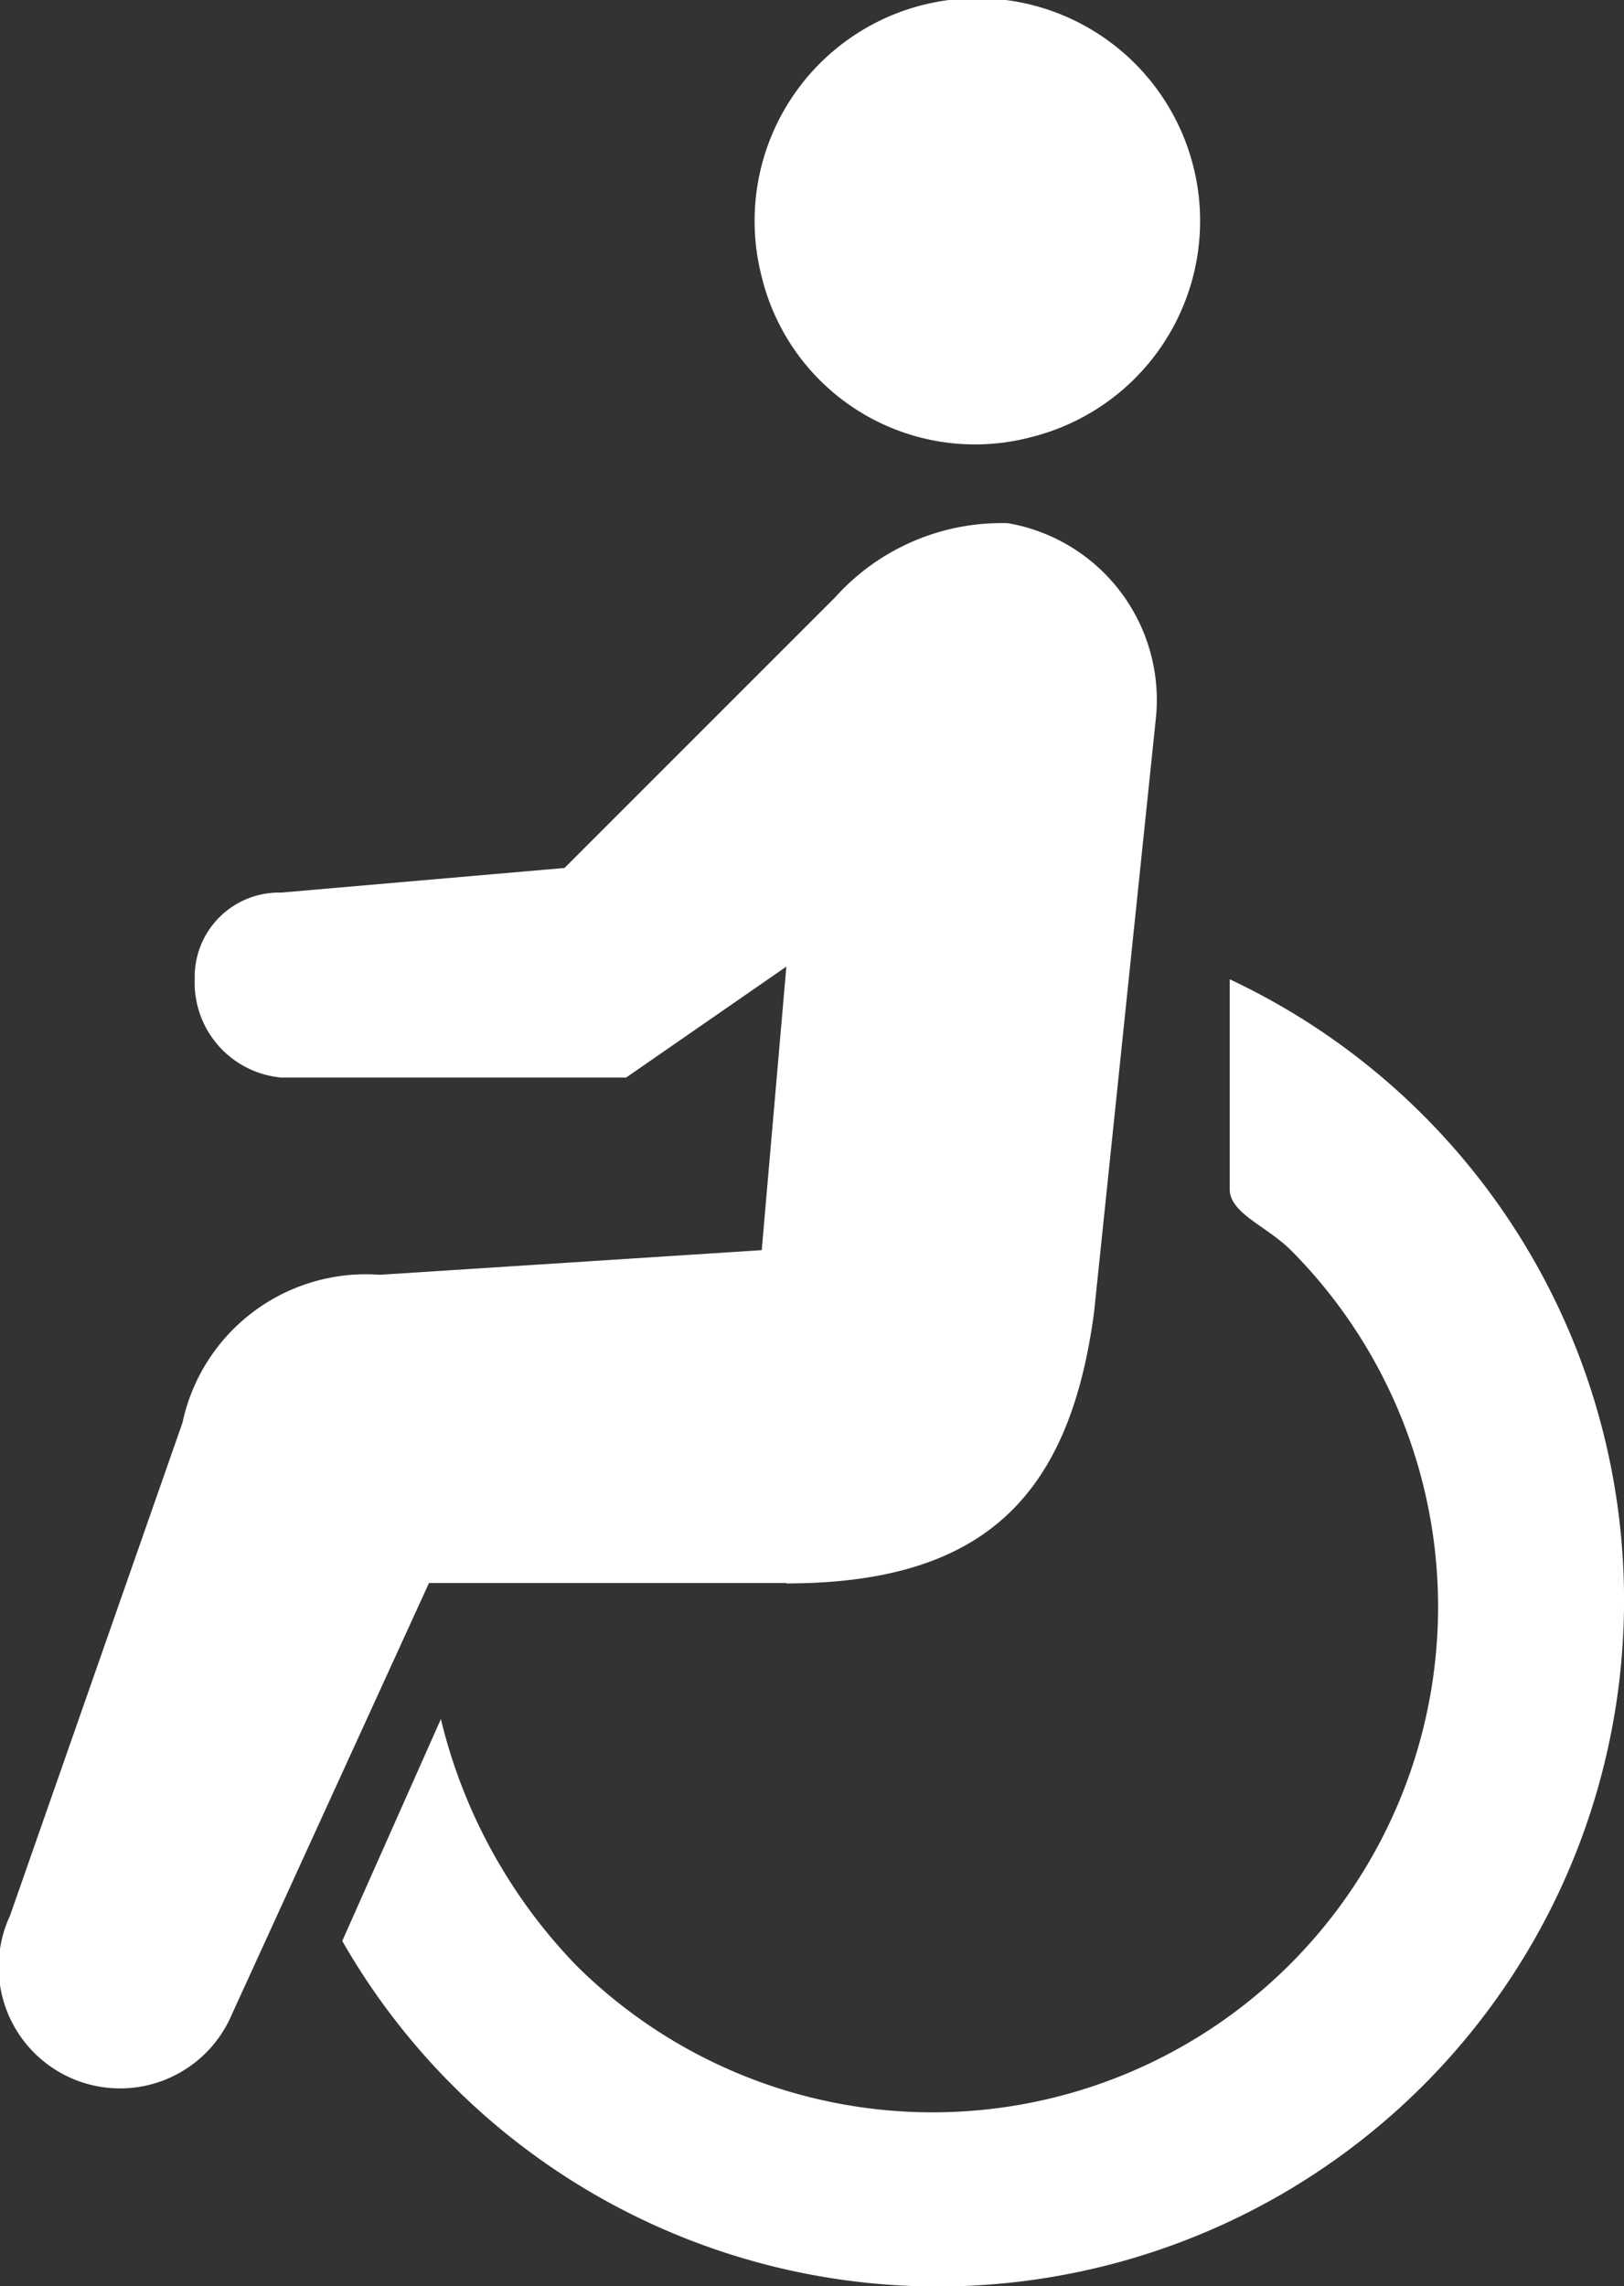 <svg id="グループ_336" data-name="グループ 336" xmlns="http://www.w3.org/2000/svg" width="18.591" height="26.169" viewBox="0 0 18.591 26.169">
  <rect x="0" y="0" width="18.591" height="26.169" fill="#333333" stroke="none"/>
  <path id="パス_1009" data-name="パス 1009" d="M150.222,73.557a2.55,2.55,0,1,0-3.1-1.835A2.513,2.513,0,0,0,150.222,73.557Z" transform="translate(-138.403 -68.557)" fill="#fff"/>
  <path id="パス_1010" data-name="パス 1010" d="M153.859,76.782V78.9c0,.282.423.423.705.706a5.787,5.787,0,0,1-8.183,8.185,6.115,6.115,0,0,1-1.552-2.822l-1.129,2.54A7.855,7.855,0,1,0,153.859,76.5Z" transform="translate(-139.782 -65.29)" fill="#fff"/>
  <path id="パス_1011" data-name="パス 1011" d="M149.92,84.937c2.257,0,3.245-.988,3.527-3.1l.705-6.774A2.054,2.054,0,0,0,152.46,72.8a2.561,2.561,0,0,0-1.975.847l-3.1,3.1-3.245.282a.965.965,0,0,0-.988.988h0a1.091,1.091,0,0,0,.988,1.129h3.951l1.834-1.27-.282,3.246-4.374.282a2.146,2.146,0,0,0-2.257,1.693l-1.975,5.645a1.39,1.39,0,1,0,2.54,1.129l2.257-4.939h4.092Z" transform="translate(-140.923 -66.811)" fill="#fff"/>
</svg>
